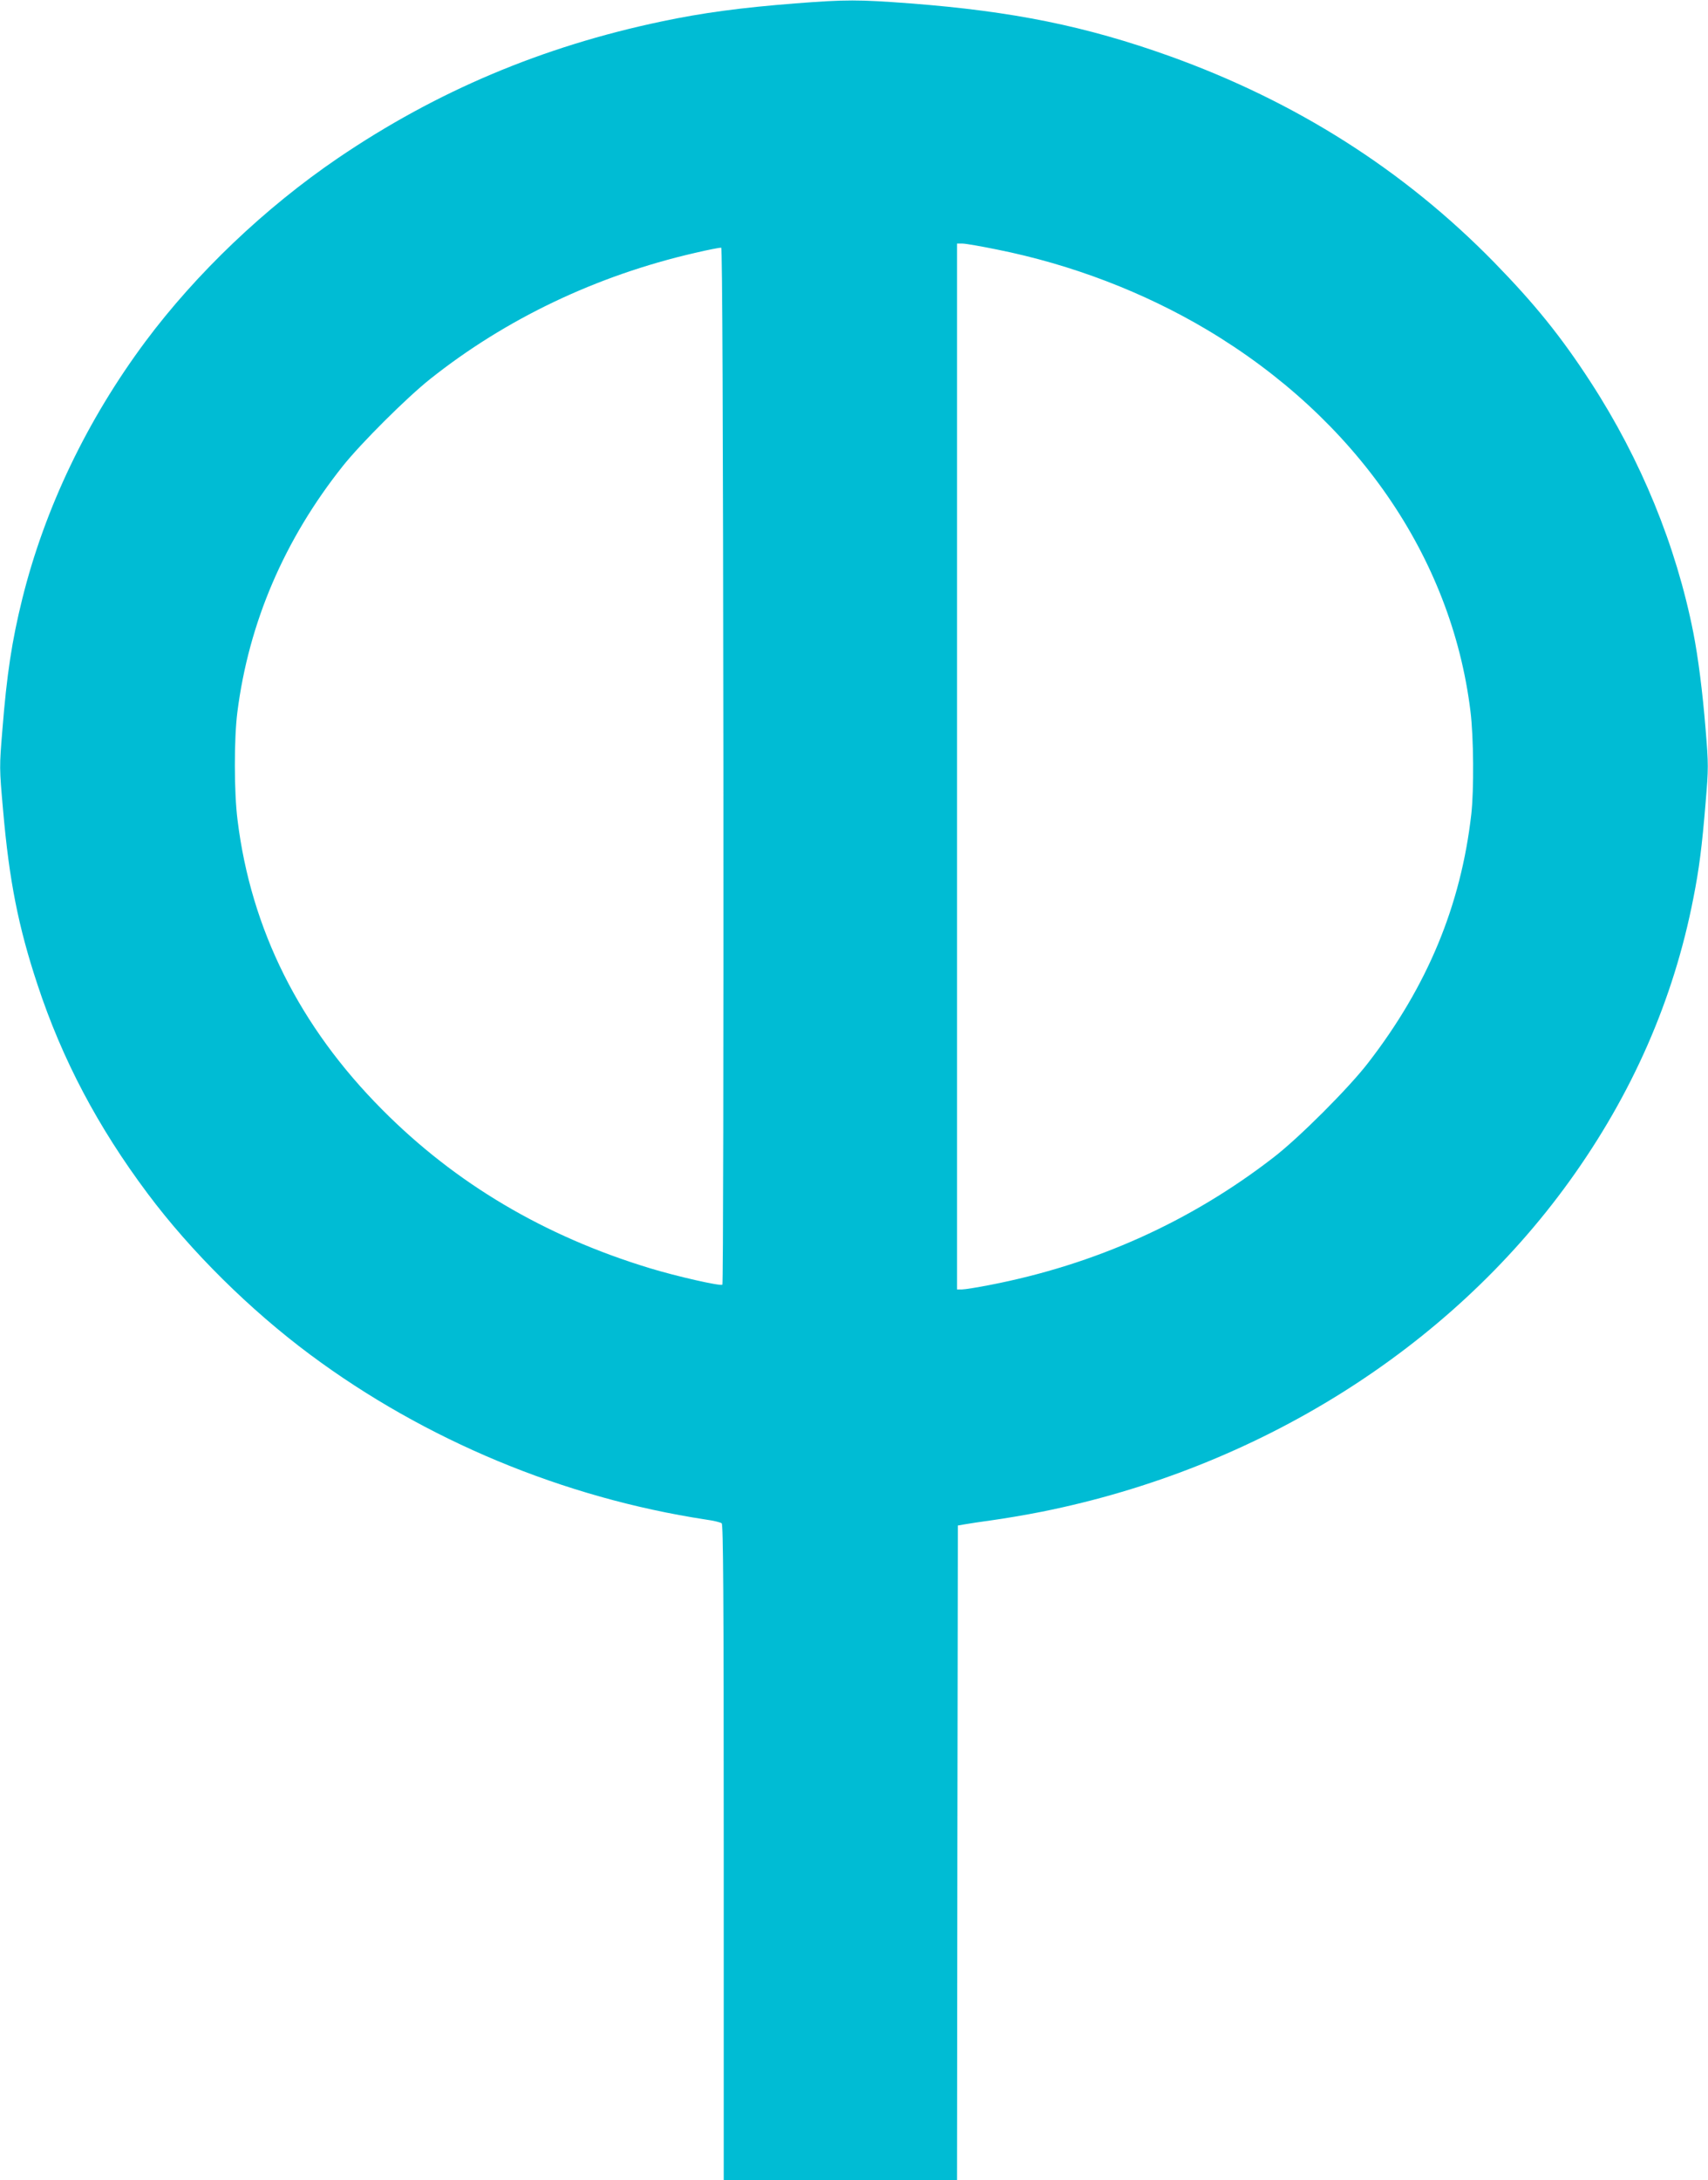 <?xml version="1.0" standalone="no"?>
<!DOCTYPE svg PUBLIC "-//W3C//DTD SVG 20010904//EN"
 "http://www.w3.org/TR/2001/REC-SVG-20010904/DTD/svg10.dtd">
<svg version="1.0" xmlns="http://www.w3.org/2000/svg"
 width="1003pt" height="1280pt" viewBox="0 0 1003 1280"
 preserveAspectRatio="xMidYMid meet">
<g transform="translate(0,1280) scale(0.1,-0.1)"
fill="#00bcd4" stroke="none">
<path d="M4670 12780 c-318 -25 -544 -55 -785 -106 -701 -147 -1323 -410
-1900 -802 -428 -291 -832 -676 -1131 -1077 -343 -461 -591 -979 -723 -1510
-61 -246 -91 -443 -117 -770 -18 -219 -18 -223 4 -470 36 -416 90 -687 202
-1025 145 -440 355 -837 647 -1227 254 -340 601 -683 956 -947 674 -501 1486
-839 2322 -967 44 -6 86 -16 93 -22 9 -7 12 -406 12 -1933 l0 -1924 685 0 685
0 2 1922 3 1922 40 7 c22 4 94 15 160 24 66 9 198 31 293 50 1268 254 2388
955 3098 1940 369 512 612 1066 728 1662 34 171 51 306 72 561 17 203 17 222
0 430 -18 222 -44 424 -72 567 -101 512 -308 1017 -602 1470 -175 270 -330
461 -567 704 -531 543 -1165 945 -1905 1211 -494 177 -923 264 -1525 310 -306
23 -376 23 -675 0z m1185 -1445 c439 -88 861 -250 1233 -471 874 -521 1436
-1333 1547 -2239 19 -151 21 -463 5 -605 -61 -535 -257 -1009 -606 -1460 -113
-147 -405 -439 -554 -554 -488 -378 -1048 -630 -1668 -750 -72 -14 -146 -26
-162 -26 l-30 0 0 3070 0 3070 33 0 c17 0 109 -16 202 -35z m-1607 -3030 c1
-1672 -1 -3042 -6 -3047 -10 -10 -270 49 -427 97 -618 188 -1139 496 -1570
930 -486 488 -771 1059 -850 1700 -21 164 -21 479 -1 635 67 525 276 1013 620
1445 106 133 374 400 511 509 445 354 977 608 1555 741 80 19 150 32 155 31 7
-2 11 -1026 13 -3041z"/>
</g>
</svg>
